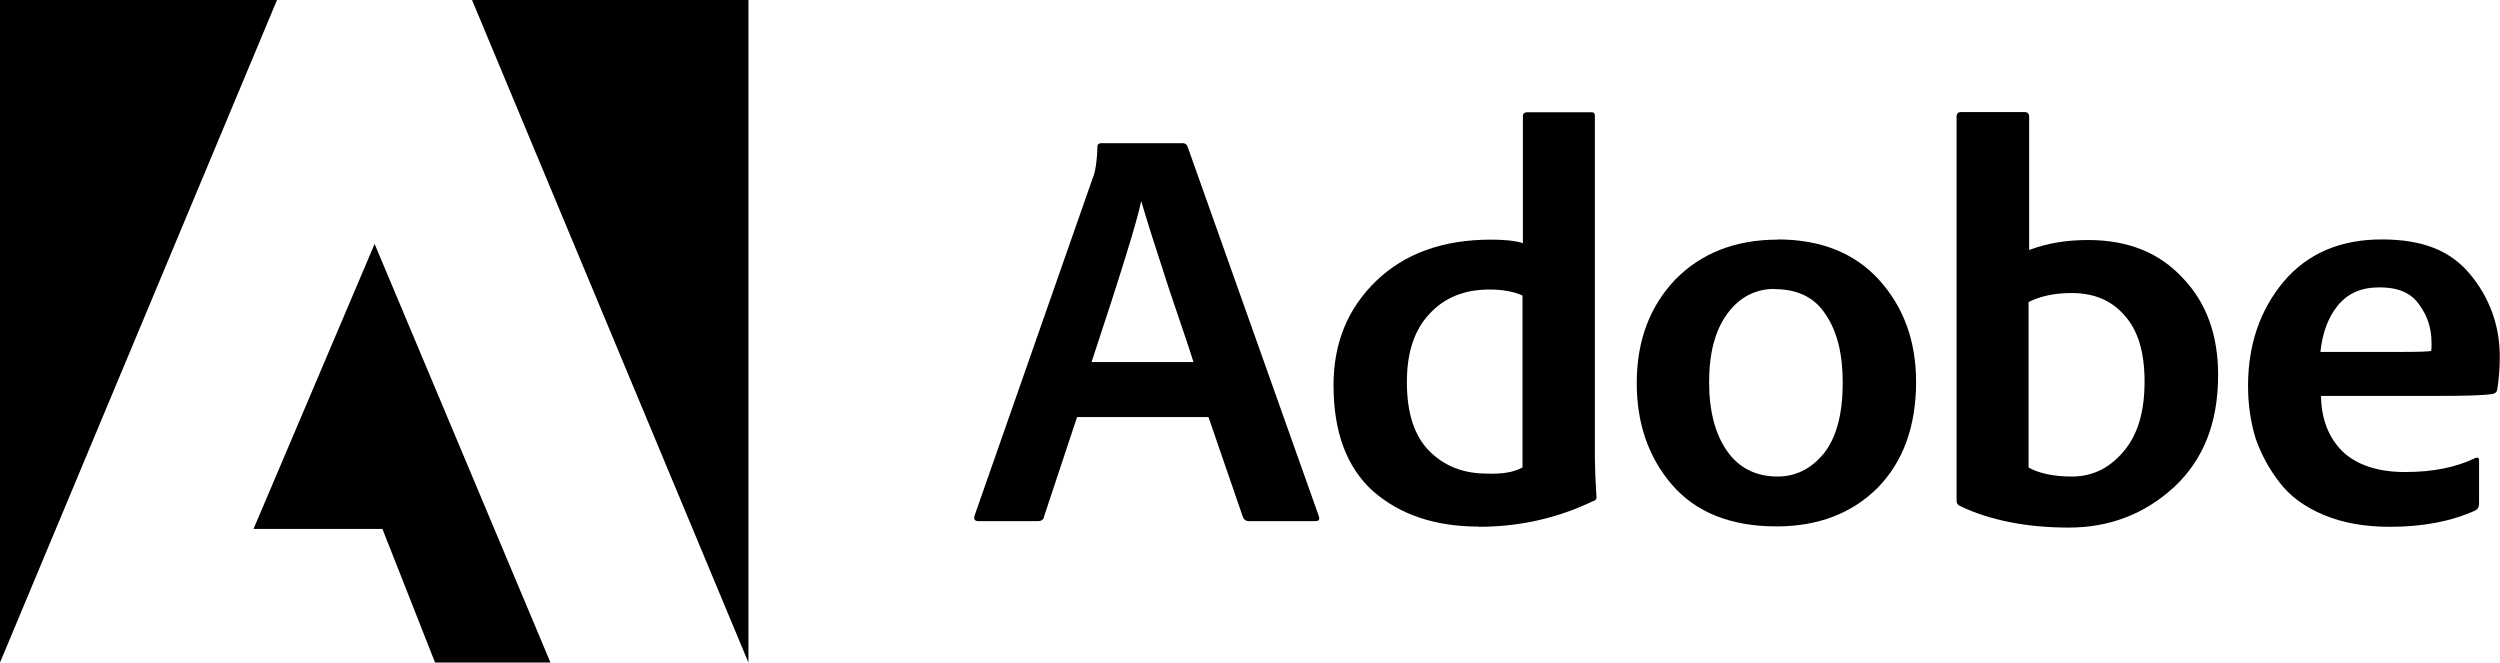 <?xml version="1.0" encoding="UTF-8"?>
<svg xmlns="http://www.w3.org/2000/svg" id="Layer_1" width="127.8" height="33.87" viewBox="0 0 127.8 33.87">
  <defs>
    <style>.cls-1{fill:#000;stroke-width:0px;}</style>
  </defs>
  <path class="cls-1" d="M61.78,21.32h-6.72l-1.69,5.09c-.02.15-.13.23-.31.23h-3.04c-.2,0-.25-.1-.2-.28l6.03-17.23c.13-.28.23-.84.25-1.63,0-.13.08-.18.2-.18h4.17c.1,0,.18.05.23.15l6.72,18.92c.05.18,0,.25-.18.25h-3.42c-.13,0-.23-.08-.28-.2l-1.76-5.11ZM55.8,18.51h5.21c-.08-.28-.49-1.51-1.23-3.68-.72-2.2-1.2-3.71-1.43-4.52h-.02c-.2,1-1.05,3.73-2.53,8.2Z"></path>
  <path class="cls-1" d="M75.61,26.92c-2.25,0-4.04-.61-5.42-1.81-1.36-1.23-2.02-3.04-2.02-5.42,0-2.15.72-3.91,2.17-5.32,1.46-1.41,3.42-2.12,5.88-2.12.66,0,1.23.05,1.63.18v-6.49c0-.13.08-.2.2-.2h3.3c.13,0,.18.05.18.18v17.48c0,.33.02,1,.08,1.97.02.13-.05.23-.18.25-1.81.87-3.76,1.31-5.83,1.31ZM77.83,23.9v-8.79c-.43-.2-1-.31-1.69-.31-1.28,0-2.3.41-3.07,1.25-.77.82-1.15,1.97-1.15,3.48,0,1.59.38,2.76,1.15,3.53.77.77,1.74,1.15,2.94,1.15.79.03,1.38-.07,1.81-.31Z"></path>
  <path class="cls-1" d="M90.87,12.24c2.2,0,3.94.69,5.19,2.07,1.25,1.38,1.89,3.12,1.89,5.21,0,2.27-.66,4.09-1.97,5.42-1.3,1.3-3.04,1.97-5.16,1.97-2.35,0-4.12-.72-5.34-2.12-1.23-1.43-1.81-3.17-1.81-5.21,0-2.15.66-3.91,1.97-5.29,1.33-1.35,3.07-2.04,5.24-2.04ZM90.72,14.77c-1,0-1.81.43-2.43,1.28-.61.84-.92,1.99-.92,3.48s.31,2.66.92,3.53,1.48,1.3,2.58,1.3c.95,0,1.74-.41,2.38-1.2.64-.82.95-2.02.95-3.6,0-1.46-.28-2.61-.87-3.48-.56-.87-1.43-1.3-2.61-1.3Z"></path>
  <path class="cls-1" d="M100.25,5.73h3.25c.15,0,.23.08.23.23v6.82c.95-.36,1.94-.51,3.02-.51,2.02,0,3.63.64,4.83,1.94,1.23,1.28,1.81,2.94,1.81,4.96,0,2.43-.74,4.32-2.25,5.73-1.51,1.38-3.3,2.07-5.39,2.07s-4.01-.36-5.55-1.1c-.13-.05-.18-.15-.18-.28V5.93c.03-.15.08-.2.23-.2ZM109.63,19.5c0-1.48-.33-2.61-1.02-3.37-.66-.77-1.56-1.15-2.71-1.15-.84,0-1.59.15-2.2.46v8.46c.56.31,1.3.46,2.22.46,1.02,0,1.89-.41,2.61-1.25.74-.84,1.1-2.04,1.1-3.6Z"></path>
  <path class="cls-1" d="M124.48,20.24h-5.83c.02,1.18.38,2.12,1.1,2.84.74.69,1.79,1.05,3.2,1.05s2.58-.23,3.6-.72c.13-.05.18,0,.18.15v2.17c0,.18-.05.28-.18.36-1.23.56-2.68.84-4.37.84-1.3,0-2.43-.2-3.4-.61-.97-.41-1.71-.95-2.25-1.66-.54-.69-.95-1.46-1.23-2.27-.25-.84-.38-1.71-.38-2.66,0-2.1.61-3.88,1.81-5.32,1.23-1.46,2.91-2.17,5.03-2.17s3.53.59,4.52,1.79,1.51,2.61,1.51,4.22c0,.59-.05,1.15-.13,1.66-.02.13-.1.2-.23.23-.53.08-1.53.1-2.96.1ZM118.63,17.99h4.12c.92,0,1.43-.02,1.53-.05.02-.08.02-.2.02-.41,0-.74-.2-1.38-.64-1.97-.41-.59-1.07-.87-2.02-.87s-1.63.31-2.15.95c-.49.61-.77,1.4-.87,2.35Z"></path>
  <polygon class="cls-1" points="24.13 0 38.26 0 38.26 33.87 24.13 0"></polygon>
  <polygon class="cls-1" points="14.16 0 0 0 0 33.87 14.16 0"></polygon>
  <polygon class="cls-1" points="19.15 12.47 28.14 33.87 22.24 33.87 19.55 27.04 12.96 27.04 19.15 12.47"></polygon>
</svg>
